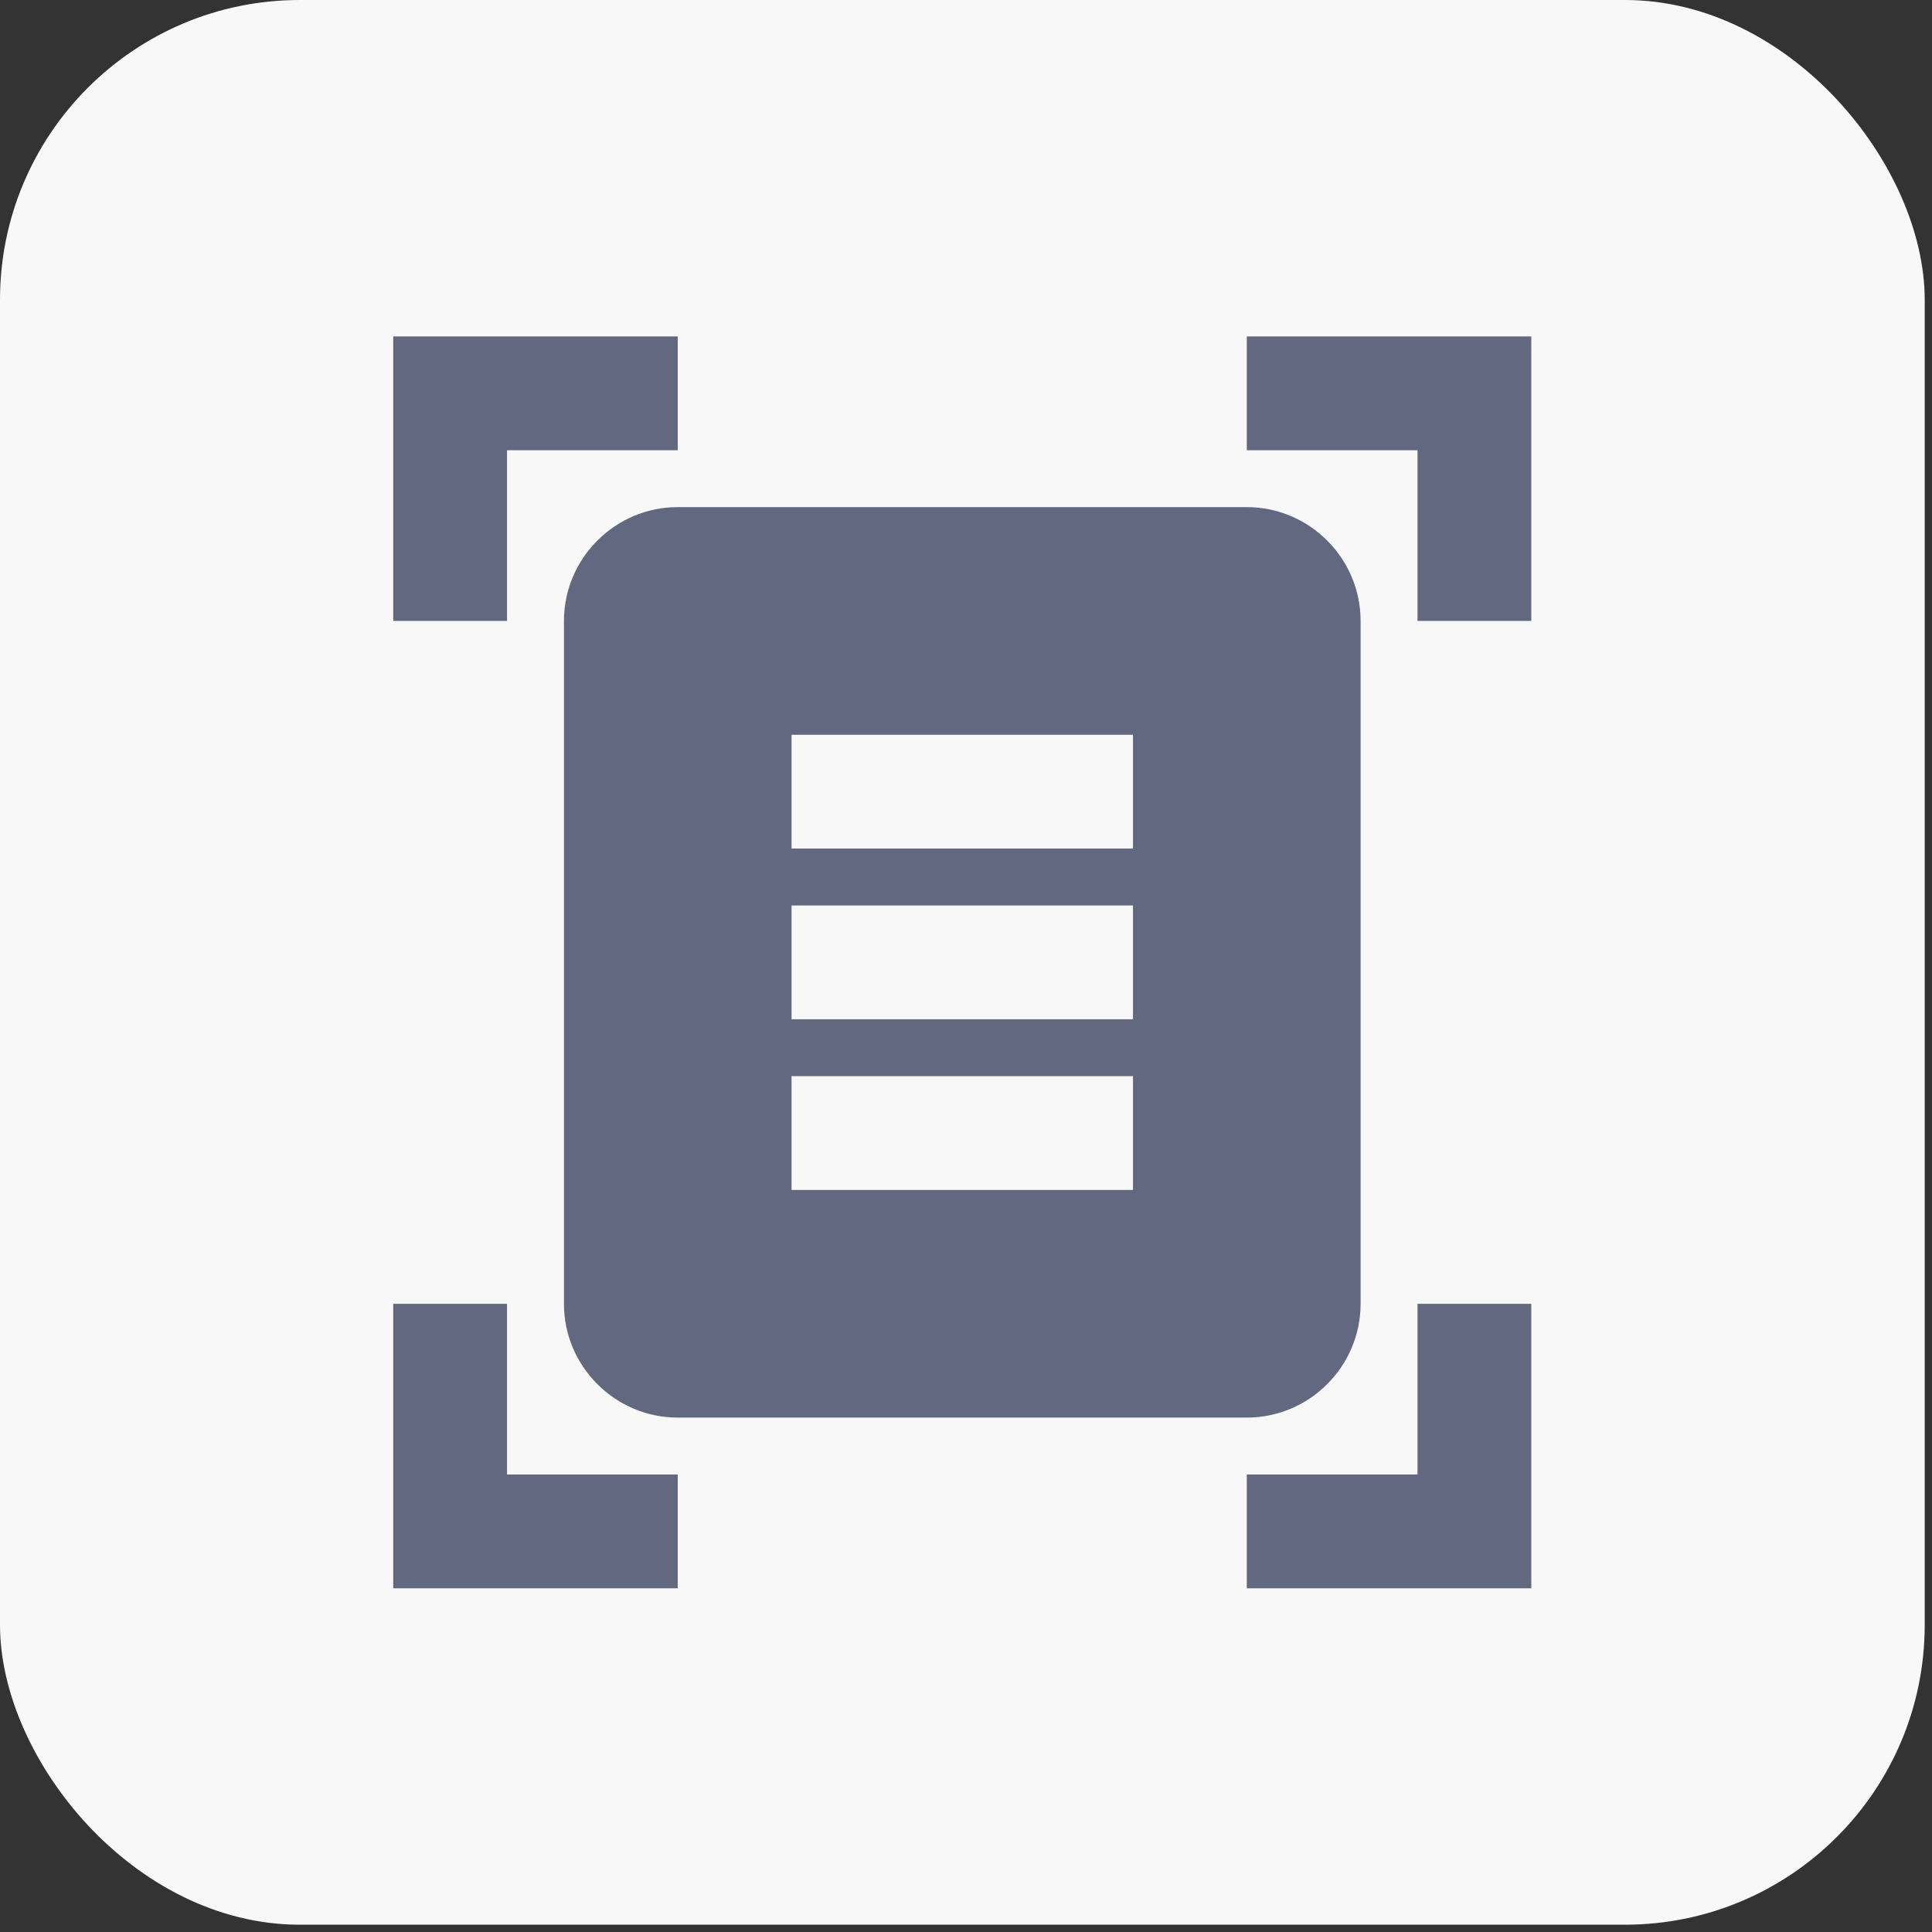 <svg width="58" height="58" viewBox="0 0 58 58" fill="none" xmlns="http://www.w3.org/2000/svg">
<rect x="0" y="0" width="58" height="58" fill="#333333" stroke="none"/>
<rect width="57.781" height="57.781" rx="9" fill="#F8F8F8"/>
<path d="M20.346 13.516H15.221V18.641H11.805V10.099H20.346V13.516ZM45.971 18.641V10.099H37.43V13.516H42.555V18.641H45.971ZM20.346 44.266H15.221V39.141H11.805V47.682H20.346V44.266ZM42.555 39.141V44.266H37.43V47.682H45.971V39.141H42.555ZM40.846 39.141C40.846 41.02 39.309 42.557 37.43 42.557H20.346C18.467 42.557 16.93 41.02 16.93 39.141V18.641C16.93 16.762 18.467 15.224 20.346 15.224L37.43 15.224C39.309 15.224 40.846 16.762 40.846 18.641V39.141ZM34.013 22.058H23.763V25.474H34.013V22.058ZM34.013 27.183H23.763V30.599H34.013V27.183ZM34.013 32.307H23.763V35.724H34.013V32.307Z" fill="#61687F"/>
</svg>
